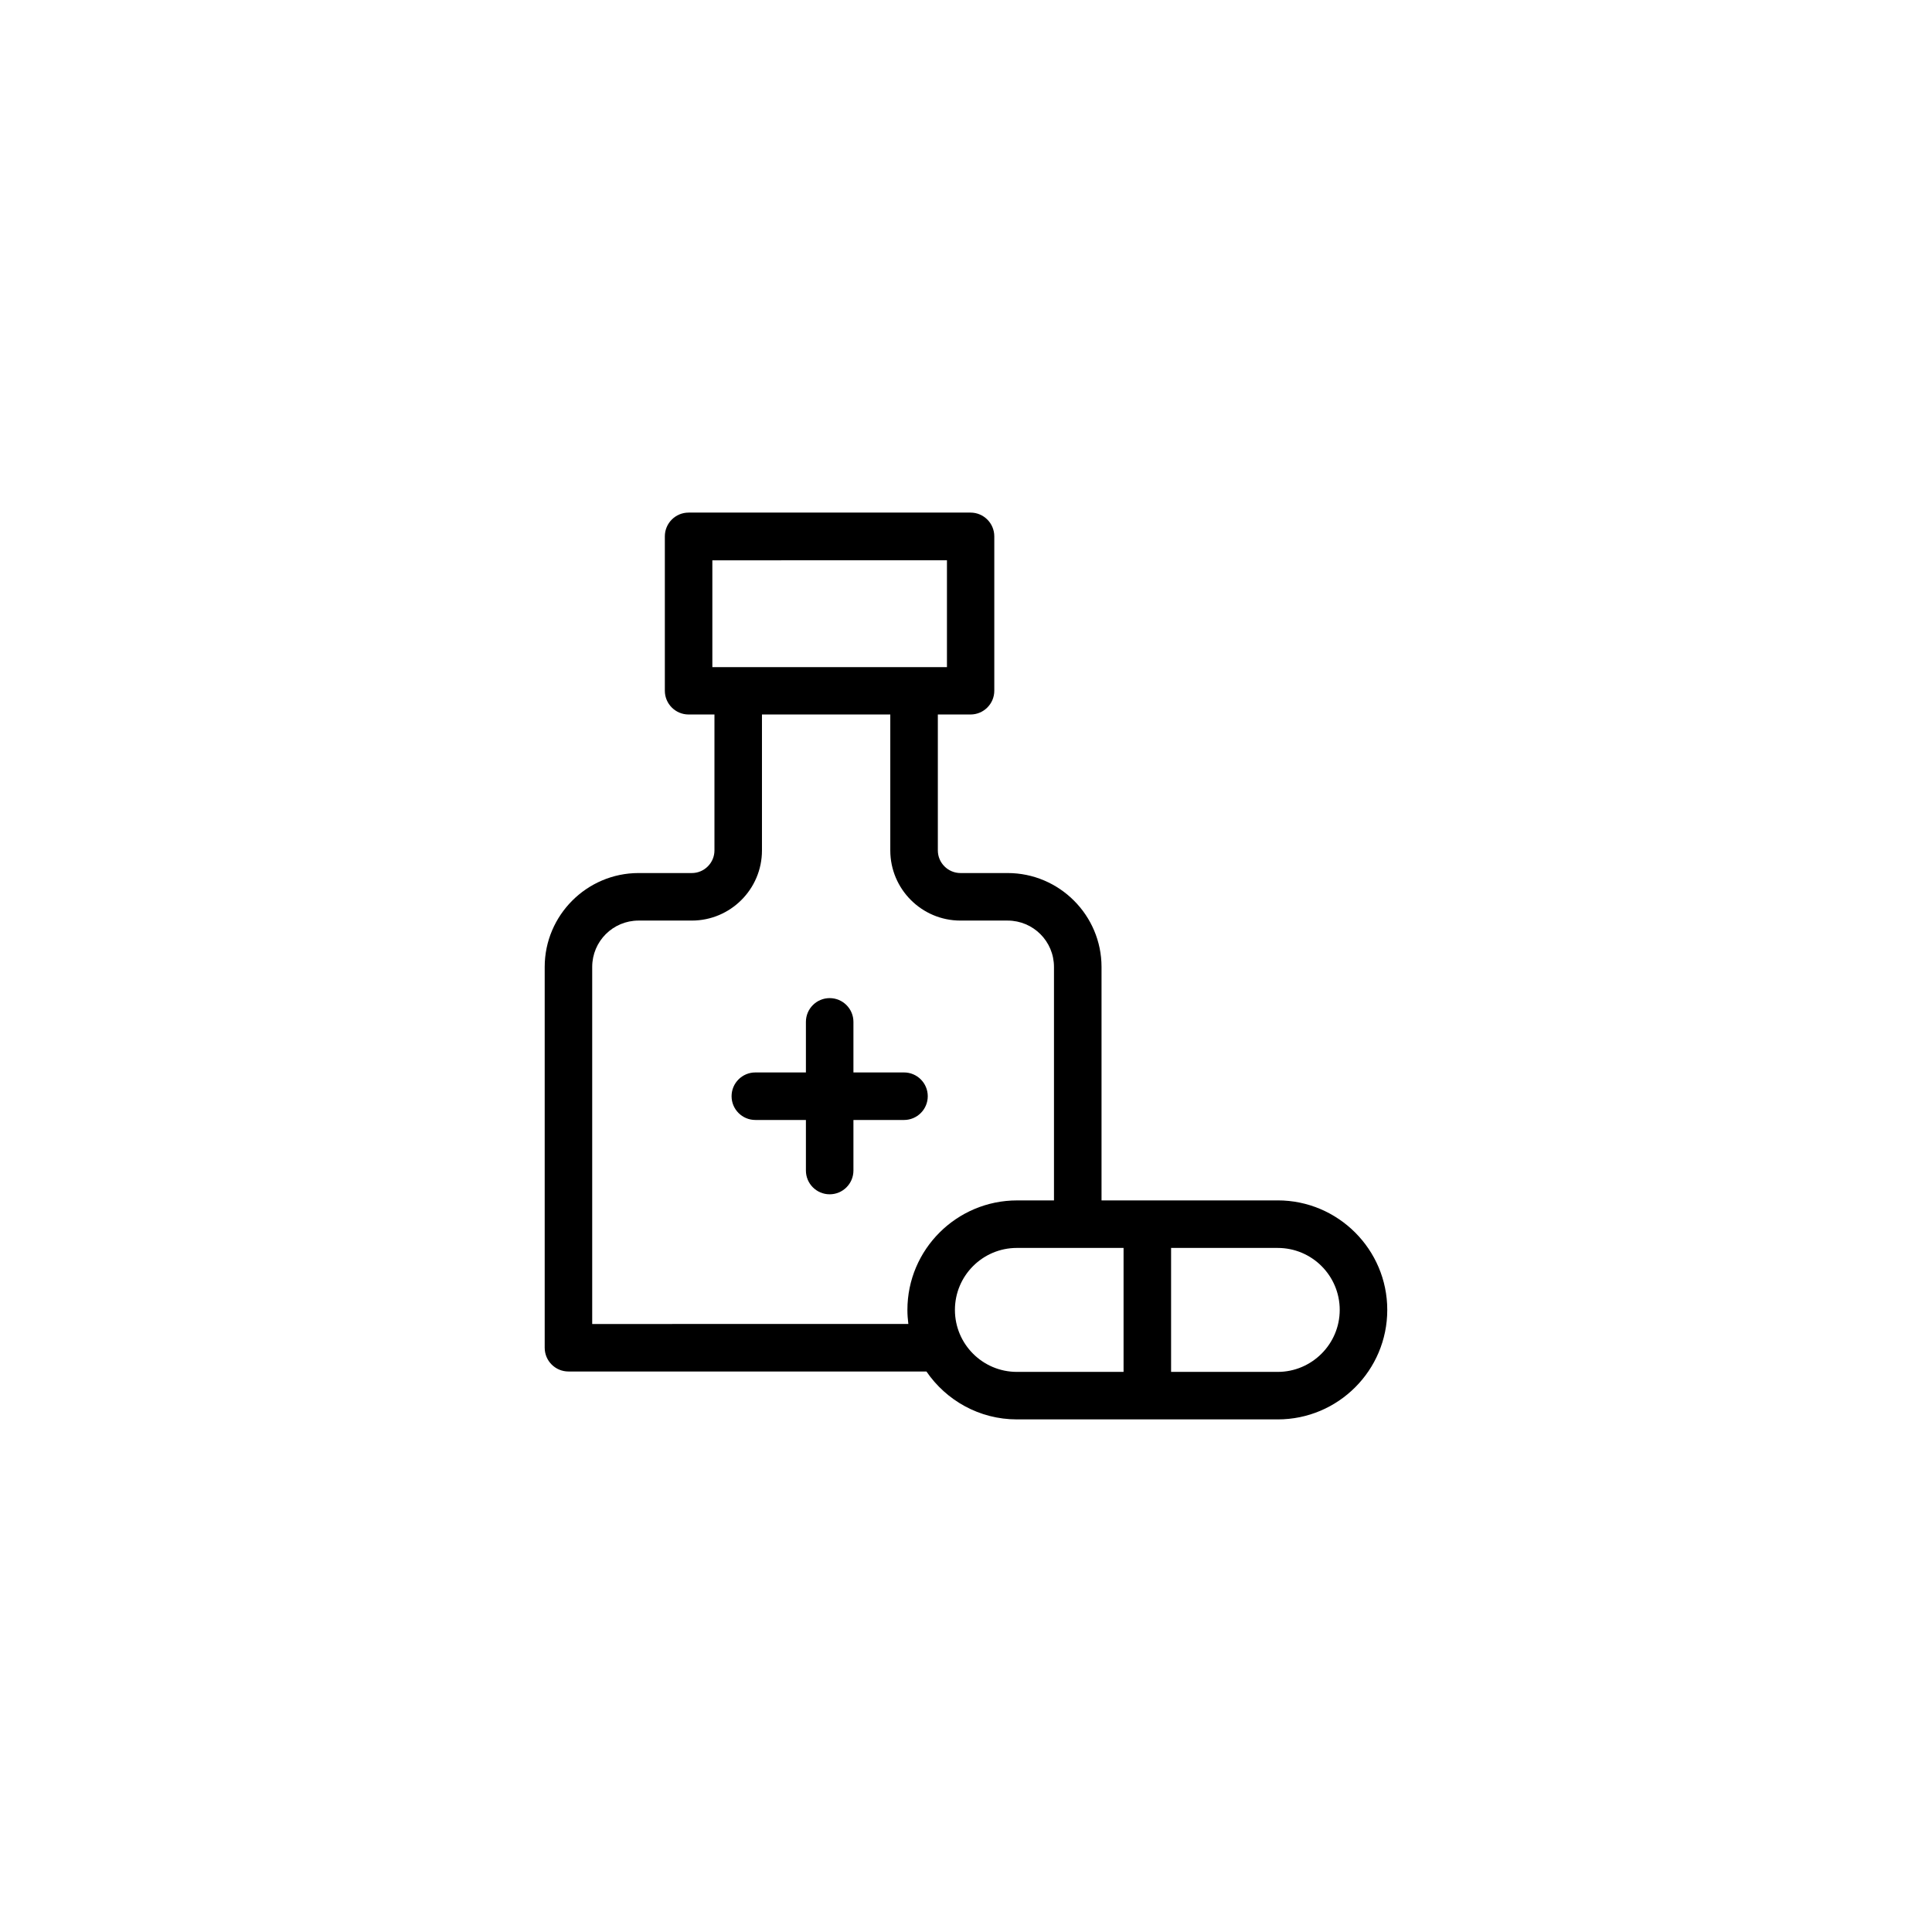 <?xml version="1.0" encoding="UTF-8"?>
<!-- Uploaded to: SVG Repo, www.svgrepo.com, Generator: SVG Repo Mixer Tools -->
<svg fill="#000000" width="800px" height="800px" version="1.1" viewBox="144 144 512 512" xmlns="http://www.w3.org/2000/svg">
 <g>
  <path d="m383.57 428.21h-13.402v-13.402c0-3.477-2.82-6.297-6.297-6.297s-6.297 2.82-6.297 6.297v13.402h-13.402c-3.477 0-6.297 2.82-6.297 6.297 0 3.477 2.82 6.297 6.297 6.297h13.402v13.402c0 3.477 2.82 6.297 6.297 6.297s6.297-2.82 6.297-6.297v-13.398h13.402c3.477 0 6.297-2.82 6.297-6.297 0-3.481-2.82-6.301-6.297-6.301z"/>
  <path d="m482.62 462.12h-46.703v-61.867c0-13.703-11.184-24.887-24.887-24.887h-12.496c-3.273 0-5.996-2.672-5.996-5.996v-36.023h8.664c3.477 0 6.297-2.82 6.297-6.297v-40.91c0-3.477-2.82-6.297-6.297-6.297h-74.715c-3.477 0-6.297 2.82-6.297 6.297v40.91c0 3.477 2.82 6.297 6.297 6.297h6.852v36.023c0 3.273-2.672 5.996-5.996 5.996h-14.105c-13.703 0-24.887 11.184-24.887 24.887v100.91c0 3.477 2.82 6.297 6.297 6.297h94.867c5.238 7.656 14.008 12.695 23.98 12.695h69.125c16.02 0 29.02-13 29.02-29.02s-13.051-29.02-29.02-29.02zm-149.84-141.32v-28.312l62.172-0.004v28.312zm51.691 170.34c0 1.258 0.102 2.519 0.25 3.727l-83.781 0.004v-94.617c0-6.801 5.492-12.293 12.293-12.293h14.105c10.227 0 18.59-8.312 18.59-18.59v-36.023h34.008v36.023c0 10.227 8.312 18.59 18.59 18.59h12.496c6.801 0 12.293 5.492 12.293 12.293v61.867h-9.773c-16.02 0-29.07 13-29.07 29.02zm57.285 16.426h-28.266c-9.07 0-16.426-7.356-16.426-16.426 0-9.07 7.356-16.426 16.426-16.426h28.266zm40.859 0h-28.266v-32.848h28.266c9.07 0 16.426 7.356 16.426 16.426-0.004 9.066-7.41 16.422-16.426 16.422z"/>
 </g>
</svg>